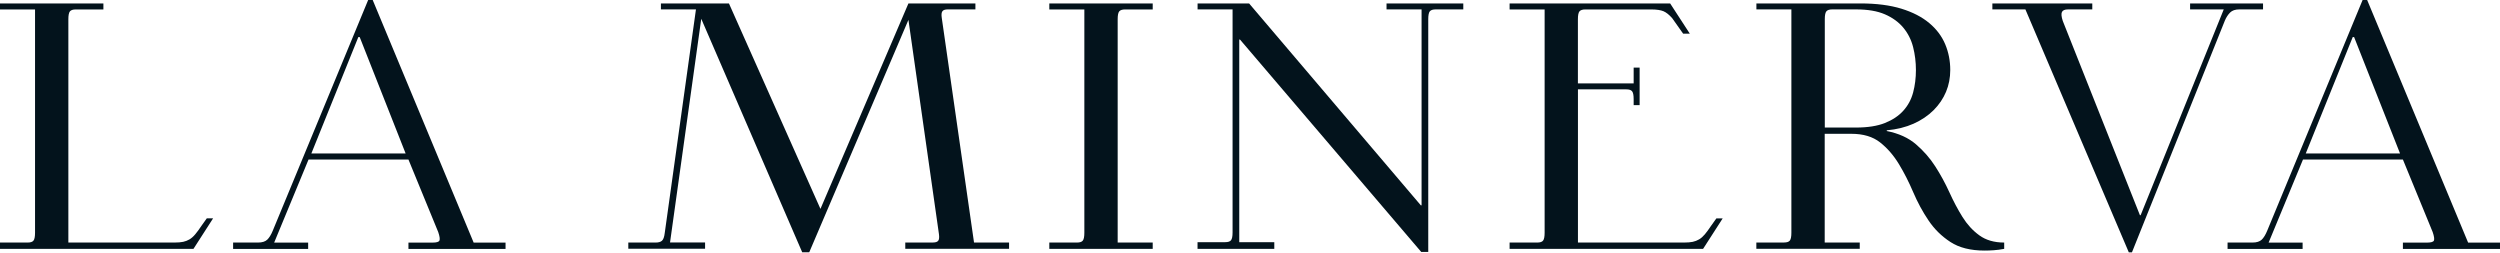 <svg width="1860" height="188" viewBox="0 0 1860 188" fill="none" xmlns="http://www.w3.org/2000/svg">
<path d="M0 180.454H20.6C22.695 180.454 24.116 179.992 24.897 179.033C25.678 178.074 26.069 176.121 26.069 173.173V7.026H0V2.587H76.929V7.026H56.329C54.234 7.026 52.813 7.524 52.032 8.447C51.25 9.406 50.86 11.36 50.86 14.307V180.454H129.884C132.477 180.454 134.608 180.276 136.277 179.921C137.946 179.566 139.509 178.962 140.965 178.11C142.457 177.222 143.878 175.979 145.263 174.309C146.648 172.676 148.211 170.545 149.951 167.916L153.858 162.447H158.546L143.949 185.142H0V180.454Z" fill="#03131C"/>
<path d="M231.61 114.186H301.79L267.623 27.596H266.593L231.645 114.186H231.61ZM173.469 180.459H191.973C195.099 180.459 197.407 179.714 198.899 178.257C200.391 176.766 201.74 174.564 202.948 171.616L273.91 0H277.284L352.401 180.495H376.126V185.183H303.886V180.495H321.893C324.841 180.495 326.545 179.962 326.972 178.932C327.398 177.902 327.114 175.807 326.048 172.681L303.886 118.696H229.55L203.978 180.495H229.266V185.183H173.434V180.495L173.469 180.459Z" fill="#03131C"/>
<path d="M467.428 180.457H487.779C489.874 180.457 491.437 180.031 492.467 179.143C493.497 178.255 494.207 176.373 494.562 173.389L517.79 6.994H491.721V2.555H542.332L610.417 155.418L675.874 2.555H725.704V6.994H705.104C703.187 6.994 701.872 7.42 701.198 8.308C700.487 9.196 700.31 10.83 700.665 13.245L724.674 180.422H750.743V185.11H673.53V180.422H694.13C696.048 180.422 697.362 179.995 698.037 179.107C698.747 178.219 698.889 176.586 698.569 174.135L675.874 14.772L602.071 187.702H596.85L521.733 13.991L498.505 180.386H524.574V185.074H467.463V180.386L467.428 180.457Z" fill="#03131C"/>
<path d="M857.616 180.454V185.142H780.688V180.454H801.287C803.383 180.454 804.803 179.992 805.585 179.033C806.366 178.074 806.757 176.121 806.757 173.173V7.026H780.688V2.587H857.616V7.026H837.017C834.921 7.026 833.501 7.524 832.719 8.447C831.938 9.406 831.547 11.36 831.547 14.307V180.454H857.616Z" fill="#03131C"/>
<path d="M891.002 6.994V2.555H929.325L1057.11 152.79H1057.65V6.994H1031.58V2.555H1088.69V6.994H1068.09C1065.99 6.994 1064.57 7.491 1063.79 8.415C1063.01 9.374 1062.62 11.327 1062.62 14.275V187.454H1057.4L922.541 29.405H922.008V180.173H948.077V185.145H890.967V180.173H911.566C913.662 180.173 915.083 179.711 915.864 178.752C916.645 177.793 917.036 175.84 917.036 172.892V6.994H890.967H891.002Z" fill="#03131C"/>
<path d="M1123.14 185.142V180.454H1143.73C1145.83 180.454 1147.25 179.992 1148.03 179.033C1148.81 178.074 1149.2 176.121 1149.2 173.173V7.026H1123.14V2.587H1242.61L1257.21 25.033H1252.24L1244.14 13.562C1241.87 10.969 1239.7 9.229 1237.6 8.341C1235.51 7.488 1232.49 7.026 1228.48 7.026H1179.43C1177.33 7.026 1175.91 7.524 1175.13 8.447C1174.35 9.406 1173.96 11.36 1173.96 14.307V62.042H1215.44V50.286H1219.88V78.202H1215.44V73.762C1215.44 70.814 1215.05 68.861 1214.27 67.902C1213.49 66.943 1212.07 66.481 1209.97 66.481H1173.99V180.454H1253.02C1255.61 180.454 1257.74 180.276 1259.41 179.921C1261.08 179.566 1262.64 178.962 1264.1 178.11C1265.59 177.257 1267.01 175.979 1268.4 174.345C1269.78 172.676 1271.35 170.58 1273.09 167.952L1276.99 162.482H1281.68L1267.08 185.177H1123.1L1123.14 185.142Z" fill="#03131C"/>
<path d="M1380.85 94.898C1389.55 94.898 1396.72 93.761 1402.37 91.524C1408.02 89.251 1412.6 86.232 1416.04 82.396C1419.52 78.56 1421.97 74.049 1423.36 68.829C1424.74 63.608 1425.45 58.067 1425.45 52.136C1425.45 46.205 1424.74 40.522 1423.36 35.052C1421.97 29.583 1419.52 24.753 1416.04 20.562C1412.56 16.406 1408.02 13.103 1402.37 10.652C1396.72 8.202 1389.55 6.994 1380.85 6.994H1363.12C1361.03 6.994 1359.61 7.491 1358.83 8.415C1358.04 9.374 1357.65 11.327 1357.65 14.275V94.862H1380.88L1380.85 94.898ZM1306.76 6.994V2.555H1384.22C1396.05 2.555 1406.17 3.869 1414.62 6.462C1423.04 9.054 1429.97 12.641 1435.36 17.152C1440.76 21.663 1444.7 26.919 1447.23 32.921C1449.75 38.924 1450.99 45.317 1450.99 52.1C1450.99 57.854 1449.96 63.217 1447.87 68.26C1445.77 73.304 1442.68 77.885 1438.6 81.97C1434.51 86.054 1429.54 89.393 1423.71 92.021C1417.89 94.614 1411.25 96.283 1403.75 96.958V97.49C1412.63 99.231 1419.88 102.534 1425.53 107.4C1431.17 112.265 1435.97 117.735 1439.87 123.844C1443.78 129.917 1447.26 136.31 1450.32 143.023C1453.37 149.735 1456.6 155.844 1460.08 161.42C1463.56 166.996 1467.72 171.542 1472.62 175.094C1477.49 178.646 1483.67 180.457 1491.12 180.457V185.145C1488.35 185.678 1485.73 186.033 1483.31 186.175C1480.86 186.353 1478.62 186.424 1476.53 186.424C1466.09 186.424 1457.63 184.293 1451.1 180.031C1444.56 175.769 1439.13 170.441 1434.8 163.977C1430.46 157.549 1426.66 150.552 1423.43 142.987C1420.2 135.422 1416.65 128.425 1412.74 121.997C1408.83 115.568 1404.18 110.205 1398.78 105.943C1393.38 101.681 1386.28 99.55 1377.4 99.55H1357.58V180.421H1383.65V185.11H1306.72V180.421H1327.32C1329.42 180.421 1330.84 179.96 1331.62 179.001C1332.4 178.042 1332.79 176.089 1332.79 173.141V6.994H1306.72H1306.76Z" fill="#03131C"/>
<path d="M1482.32 6.994V2.555H1556.66V6.994H1538.65C1536.2 6.994 1534.71 7.634 1534.07 8.948C1533.47 10.262 1533.68 12.464 1534.71 15.589L1592.1 160.106H1592.64L1654.47 6.994H1629.43V2.555H1683.7V6.994H1665.98C1663.03 6.994 1660.76 7.776 1659.19 9.338C1657.63 10.901 1656.32 12.89 1655.29 15.341L1586.17 187.738H1583.83L1506.9 6.994H1482.39H1482.32Z" fill="#03131C"/>
<path d="M1715.48 114.186H1785.63L1751.46 27.596H1750.43L1715.48 114.186ZM1657.34 180.459H1675.85C1678.97 180.459 1681.28 179.714 1682.77 178.257C1684.27 176.766 1685.62 174.564 1686.82 171.616L1757.78 0H1761.16L1836.28 180.495H1860V185.183H1787.76V180.495H1805.77C1808.72 180.495 1810.42 179.962 1810.85 178.932C1811.27 177.902 1810.99 175.807 1809.92 172.681L1787.76 118.696H1713.42L1687.85 180.495H1713.14V185.183H1657.31V180.495L1657.34 180.459Z" fill="#03131C"/>
</svg>
